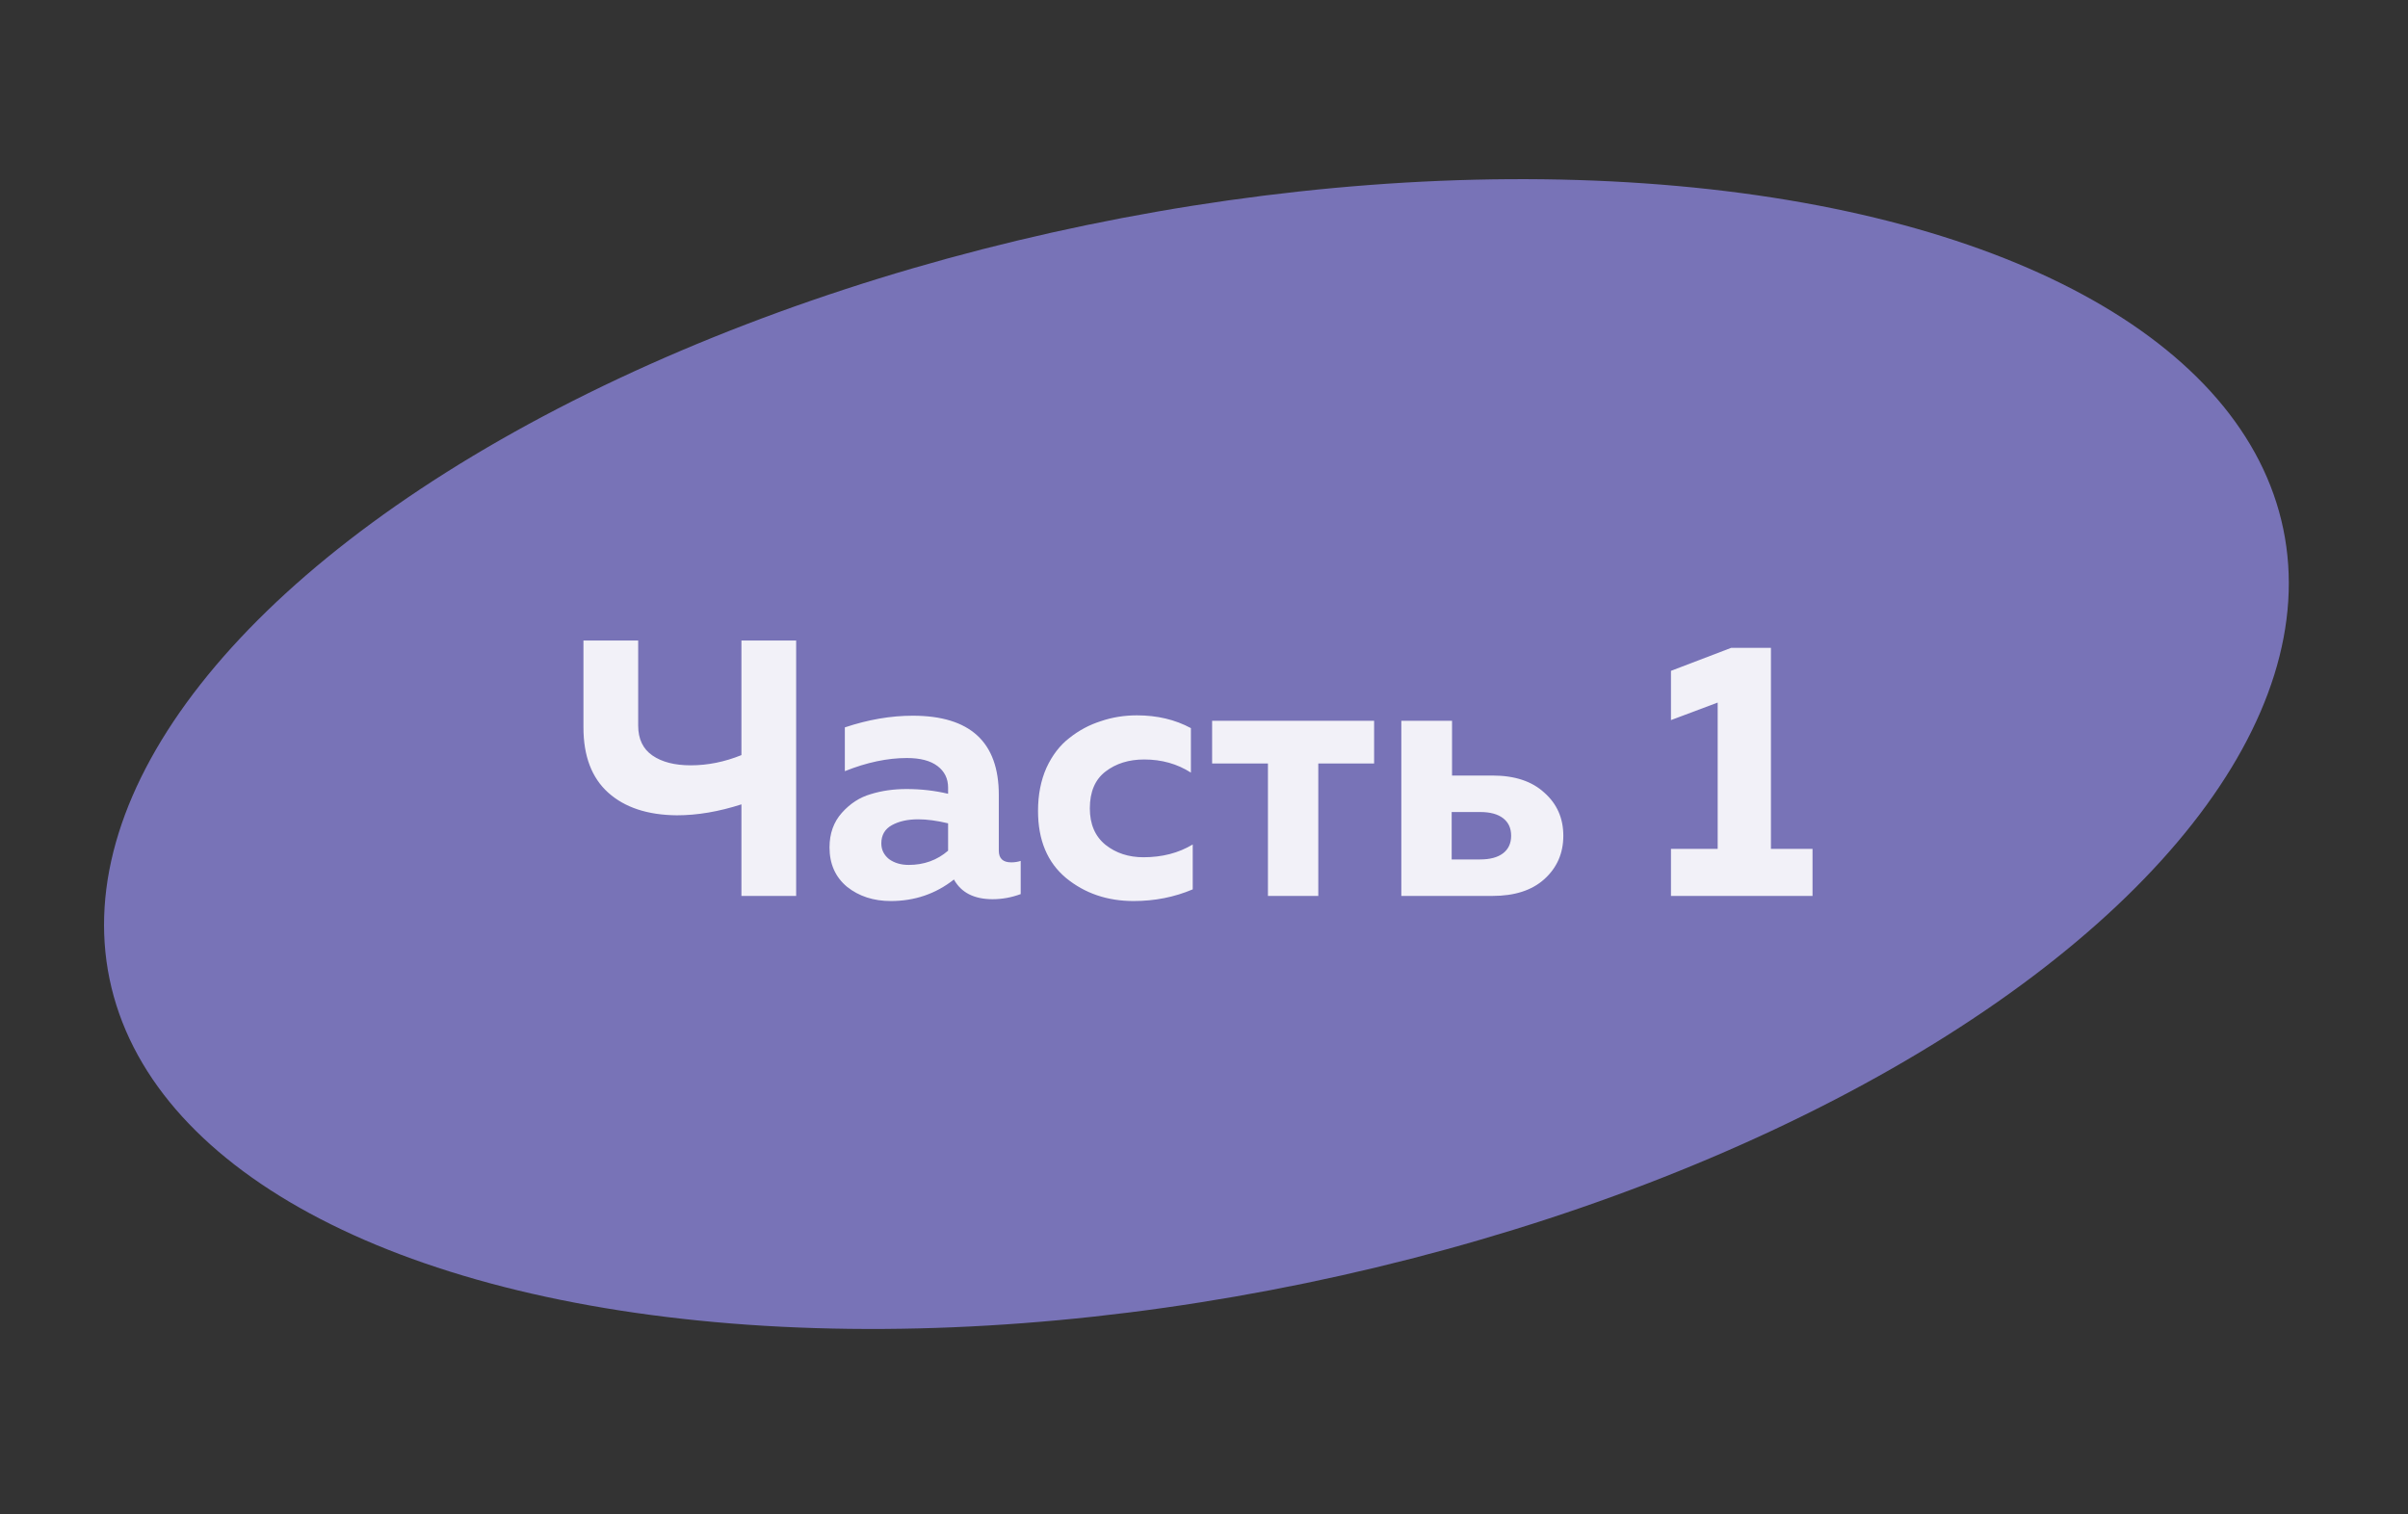 <?xml version="1.0" encoding="UTF-8"?> <svg xmlns="http://www.w3.org/2000/svg" width="132" height="83" viewBox="0 0 132 83" fill="none"><rect x="0" y="0" width="132" height="83" fill="#333333" stroke="none"/> <ellipse cx="65.585" cy="41.34" rx="60.843" ry="29.618" transform="rotate(-11.699 65.585 41.34)" fill="#7873B7"></ellipse> <path opacity="0.9" d="M43.643 49.117H40.643V44.097C39.403 44.497 38.223 44.697 37.103 44.697C35.503 44.683 34.25 44.27 33.343 43.457C32.437 42.643 31.983 41.45 31.983 39.877V35.117H34.983V39.777C34.983 40.51 35.243 41.057 35.763 41.417C36.283 41.777 36.983 41.957 37.863 41.957C38.797 41.957 39.723 41.77 40.643 41.397V35.117H43.643V49.117ZM54.752 46.637C54.752 47.063 54.979 47.277 55.432 47.277C55.619 47.277 55.792 47.25 55.952 47.197V49.017C55.446 49.203 54.932 49.297 54.412 49.297C53.399 49.297 52.692 48.937 52.292 48.217C51.292 49.003 50.139 49.397 48.832 49.397C47.886 49.397 47.086 49.137 46.432 48.617C45.792 48.083 45.472 47.363 45.472 46.457C45.472 45.697 45.699 45.063 46.152 44.557C46.605 44.05 47.132 43.71 47.732 43.537C48.332 43.35 48.986 43.257 49.692 43.257C50.479 43.257 51.239 43.343 51.972 43.517V43.177C51.972 42.683 51.779 42.29 51.392 41.997C51.005 41.703 50.446 41.557 49.712 41.557C48.645 41.557 47.512 41.797 46.312 42.277V39.877C47.592 39.45 48.832 39.237 50.032 39.237C53.179 39.237 54.752 40.683 54.752 43.577V46.637ZM50.332 44.917C49.759 44.917 49.279 45.023 48.892 45.237C48.505 45.45 48.312 45.783 48.312 46.237C48.312 46.583 48.452 46.87 48.732 47.097C49.026 47.31 49.386 47.417 49.812 47.417C50.652 47.417 51.372 47.157 51.972 46.637V45.137C51.359 44.99 50.812 44.917 50.332 44.917ZM56.902 44.457C56.902 43.577 57.055 42.79 57.362 42.097C57.682 41.403 58.102 40.857 58.622 40.457C59.142 40.043 59.715 39.737 60.342 39.537C60.968 39.323 61.628 39.217 62.322 39.217C63.428 39.217 64.415 39.45 65.282 39.917V42.357C64.535 41.877 63.682 41.637 62.722 41.637C61.882 41.637 61.175 41.857 60.602 42.297C60.028 42.737 59.742 43.41 59.742 44.317C59.742 45.183 60.028 45.85 60.602 46.317C61.175 46.77 61.868 46.997 62.682 46.997C63.708 46.997 64.608 46.763 65.382 46.297V48.757C64.382 49.183 63.302 49.397 62.142 49.397C60.702 49.397 59.468 48.977 58.442 48.137C57.415 47.283 56.902 46.057 56.902 44.457ZM72.265 49.117H69.505V41.857H66.445V39.517H75.325V41.857H72.265V49.117ZM81.817 49.117H76.817V39.517H79.597V42.517H81.817C83.03 42.517 83.977 42.83 84.657 43.457C85.35 44.07 85.697 44.857 85.697 45.817C85.697 46.777 85.35 47.57 84.657 48.197C83.977 48.81 83.03 49.117 81.817 49.117ZM79.577 44.517V47.117H81.137C81.683 47.117 82.103 47.003 82.397 46.777C82.69 46.55 82.837 46.23 82.837 45.817C82.837 45.403 82.69 45.083 82.397 44.857C82.103 44.63 81.683 44.517 81.137 44.517H79.577ZM94.898 35.517H97.078V46.537H99.358V49.117H91.598V46.537H94.158V38.517L91.598 39.477V36.777L94.898 35.517Z" fill="white"></path> </svg> 